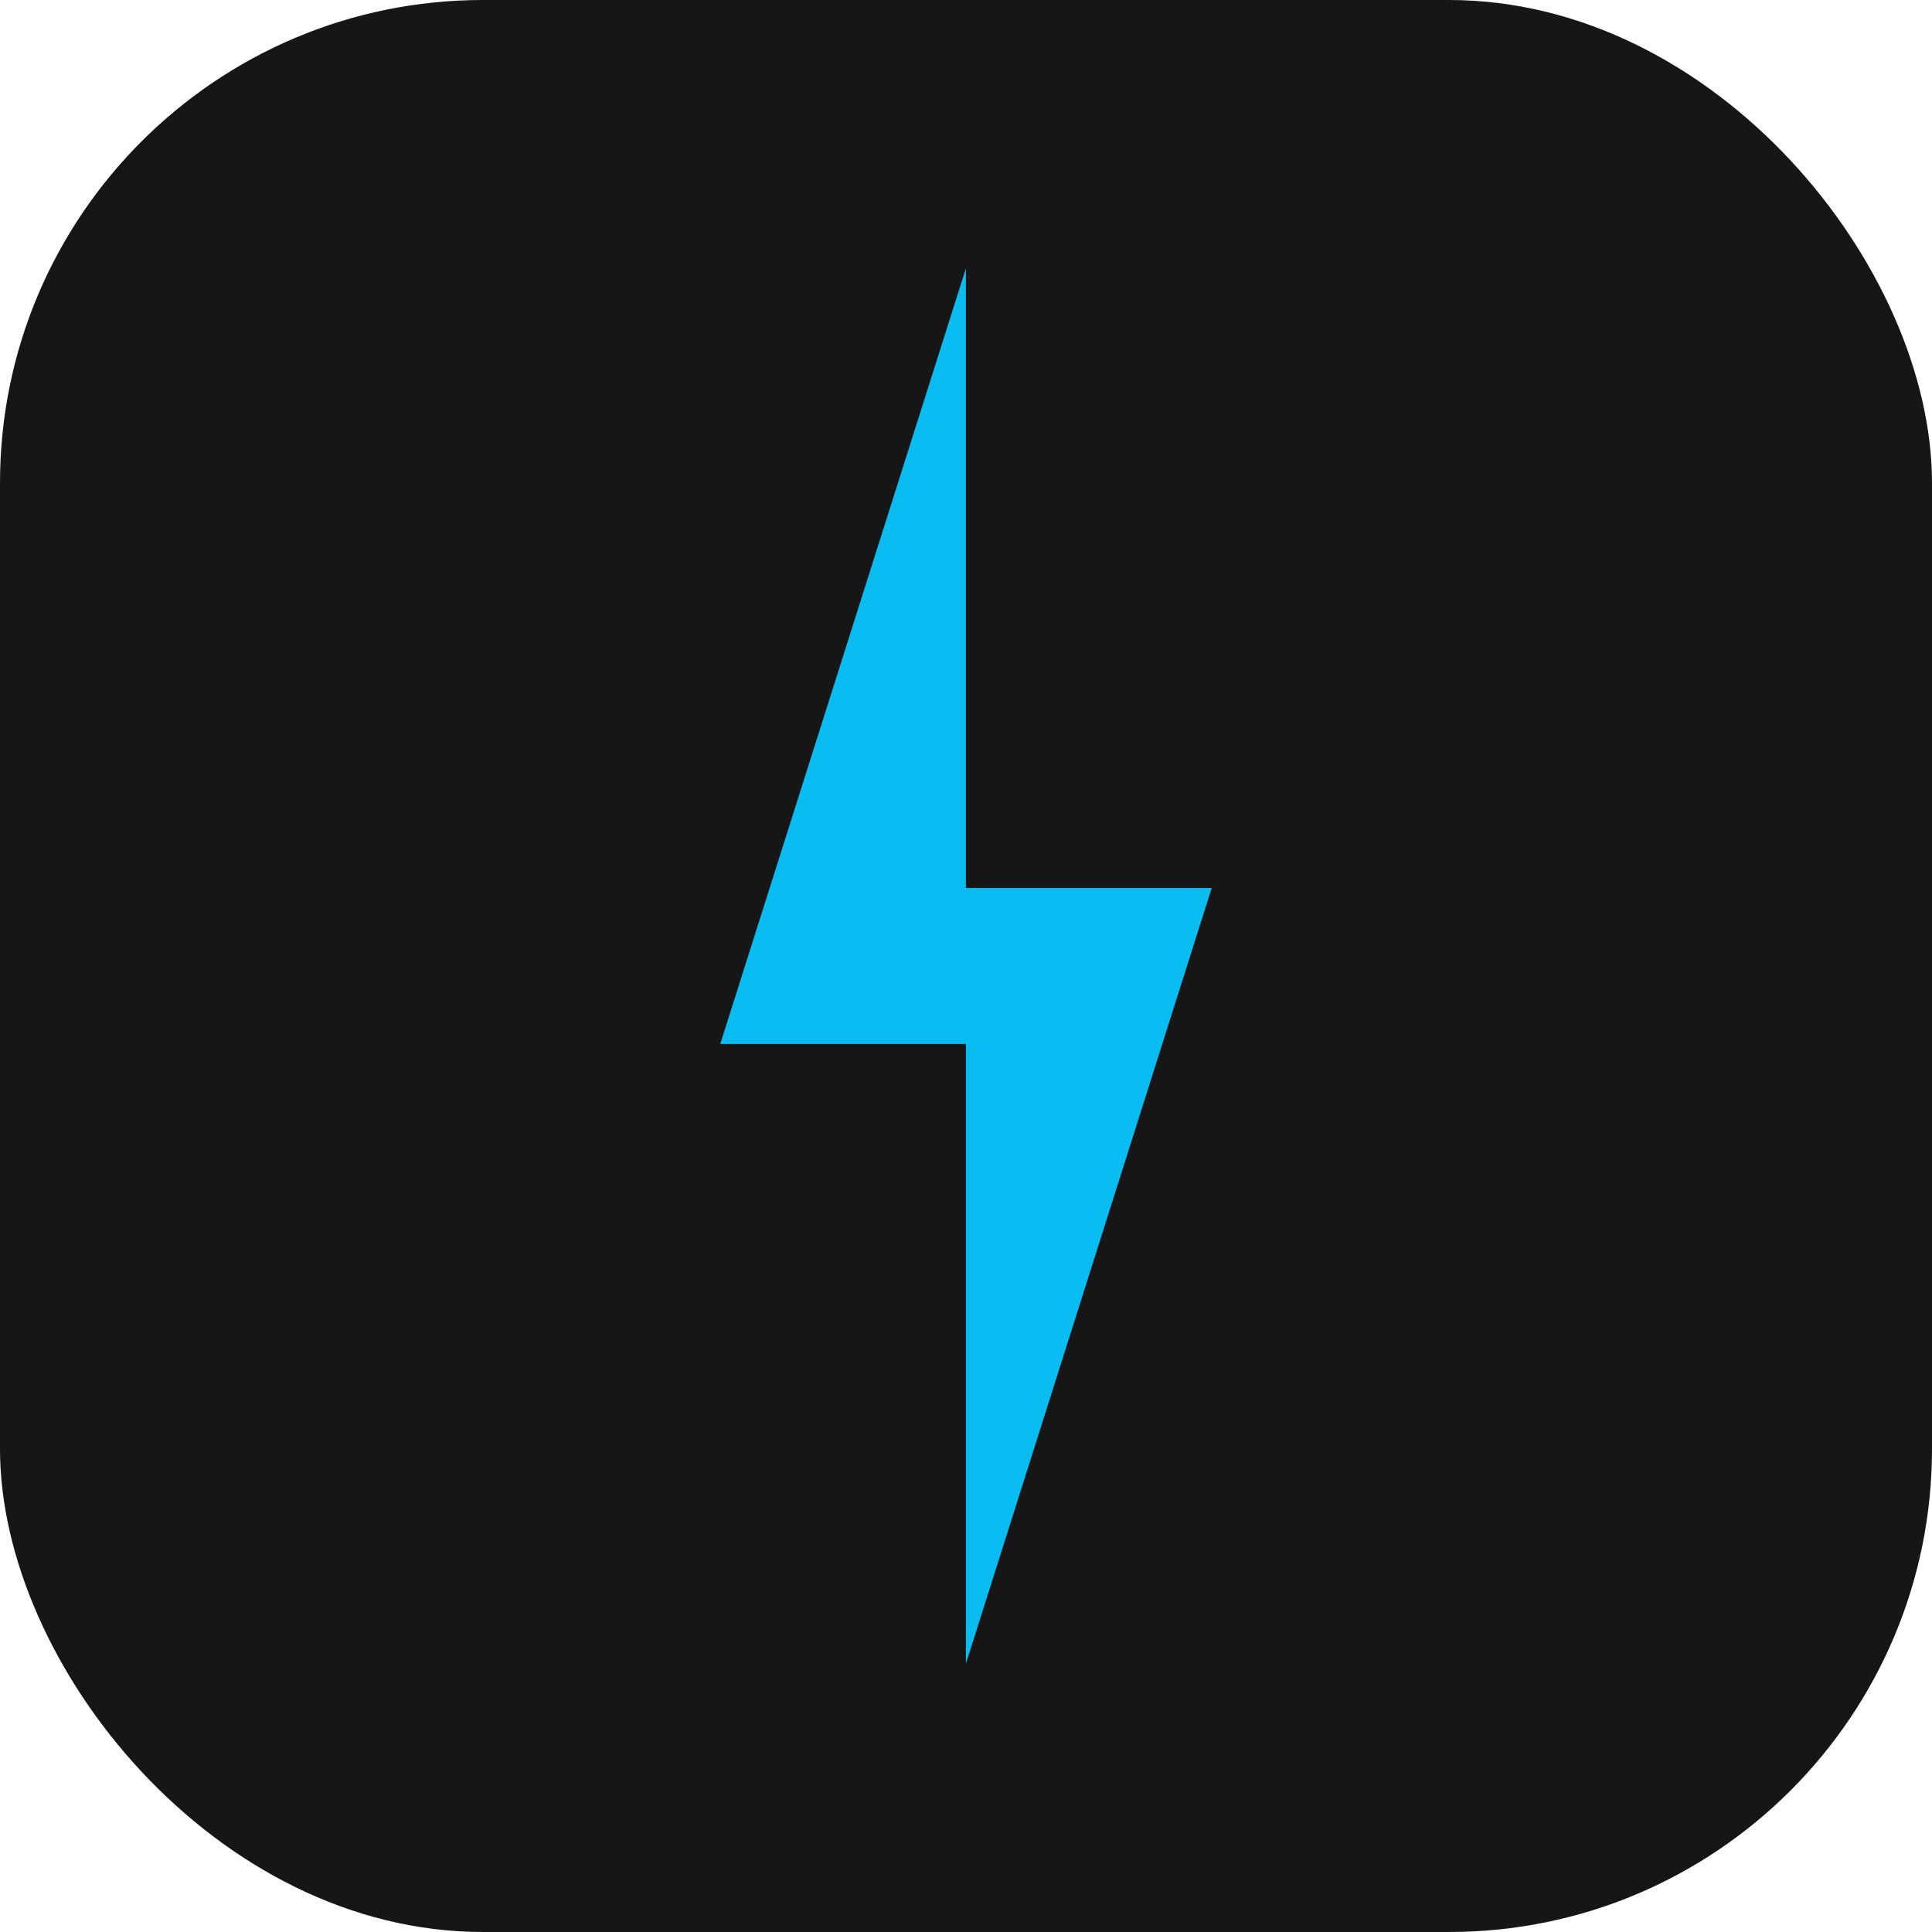 <svg width="64" height="64" viewBox="0 0 64 64" fill="none" xmlns="http://www.w3.org/2000/svg">
<rect width="64" height="64" rx="16" fill="#161616"/>
<path d="M40.14 29.416H31.997V8.889L23.86 34.583H31.997V55.111L40.14 29.416Z" fill="#09BDF2"/>
</svg>
